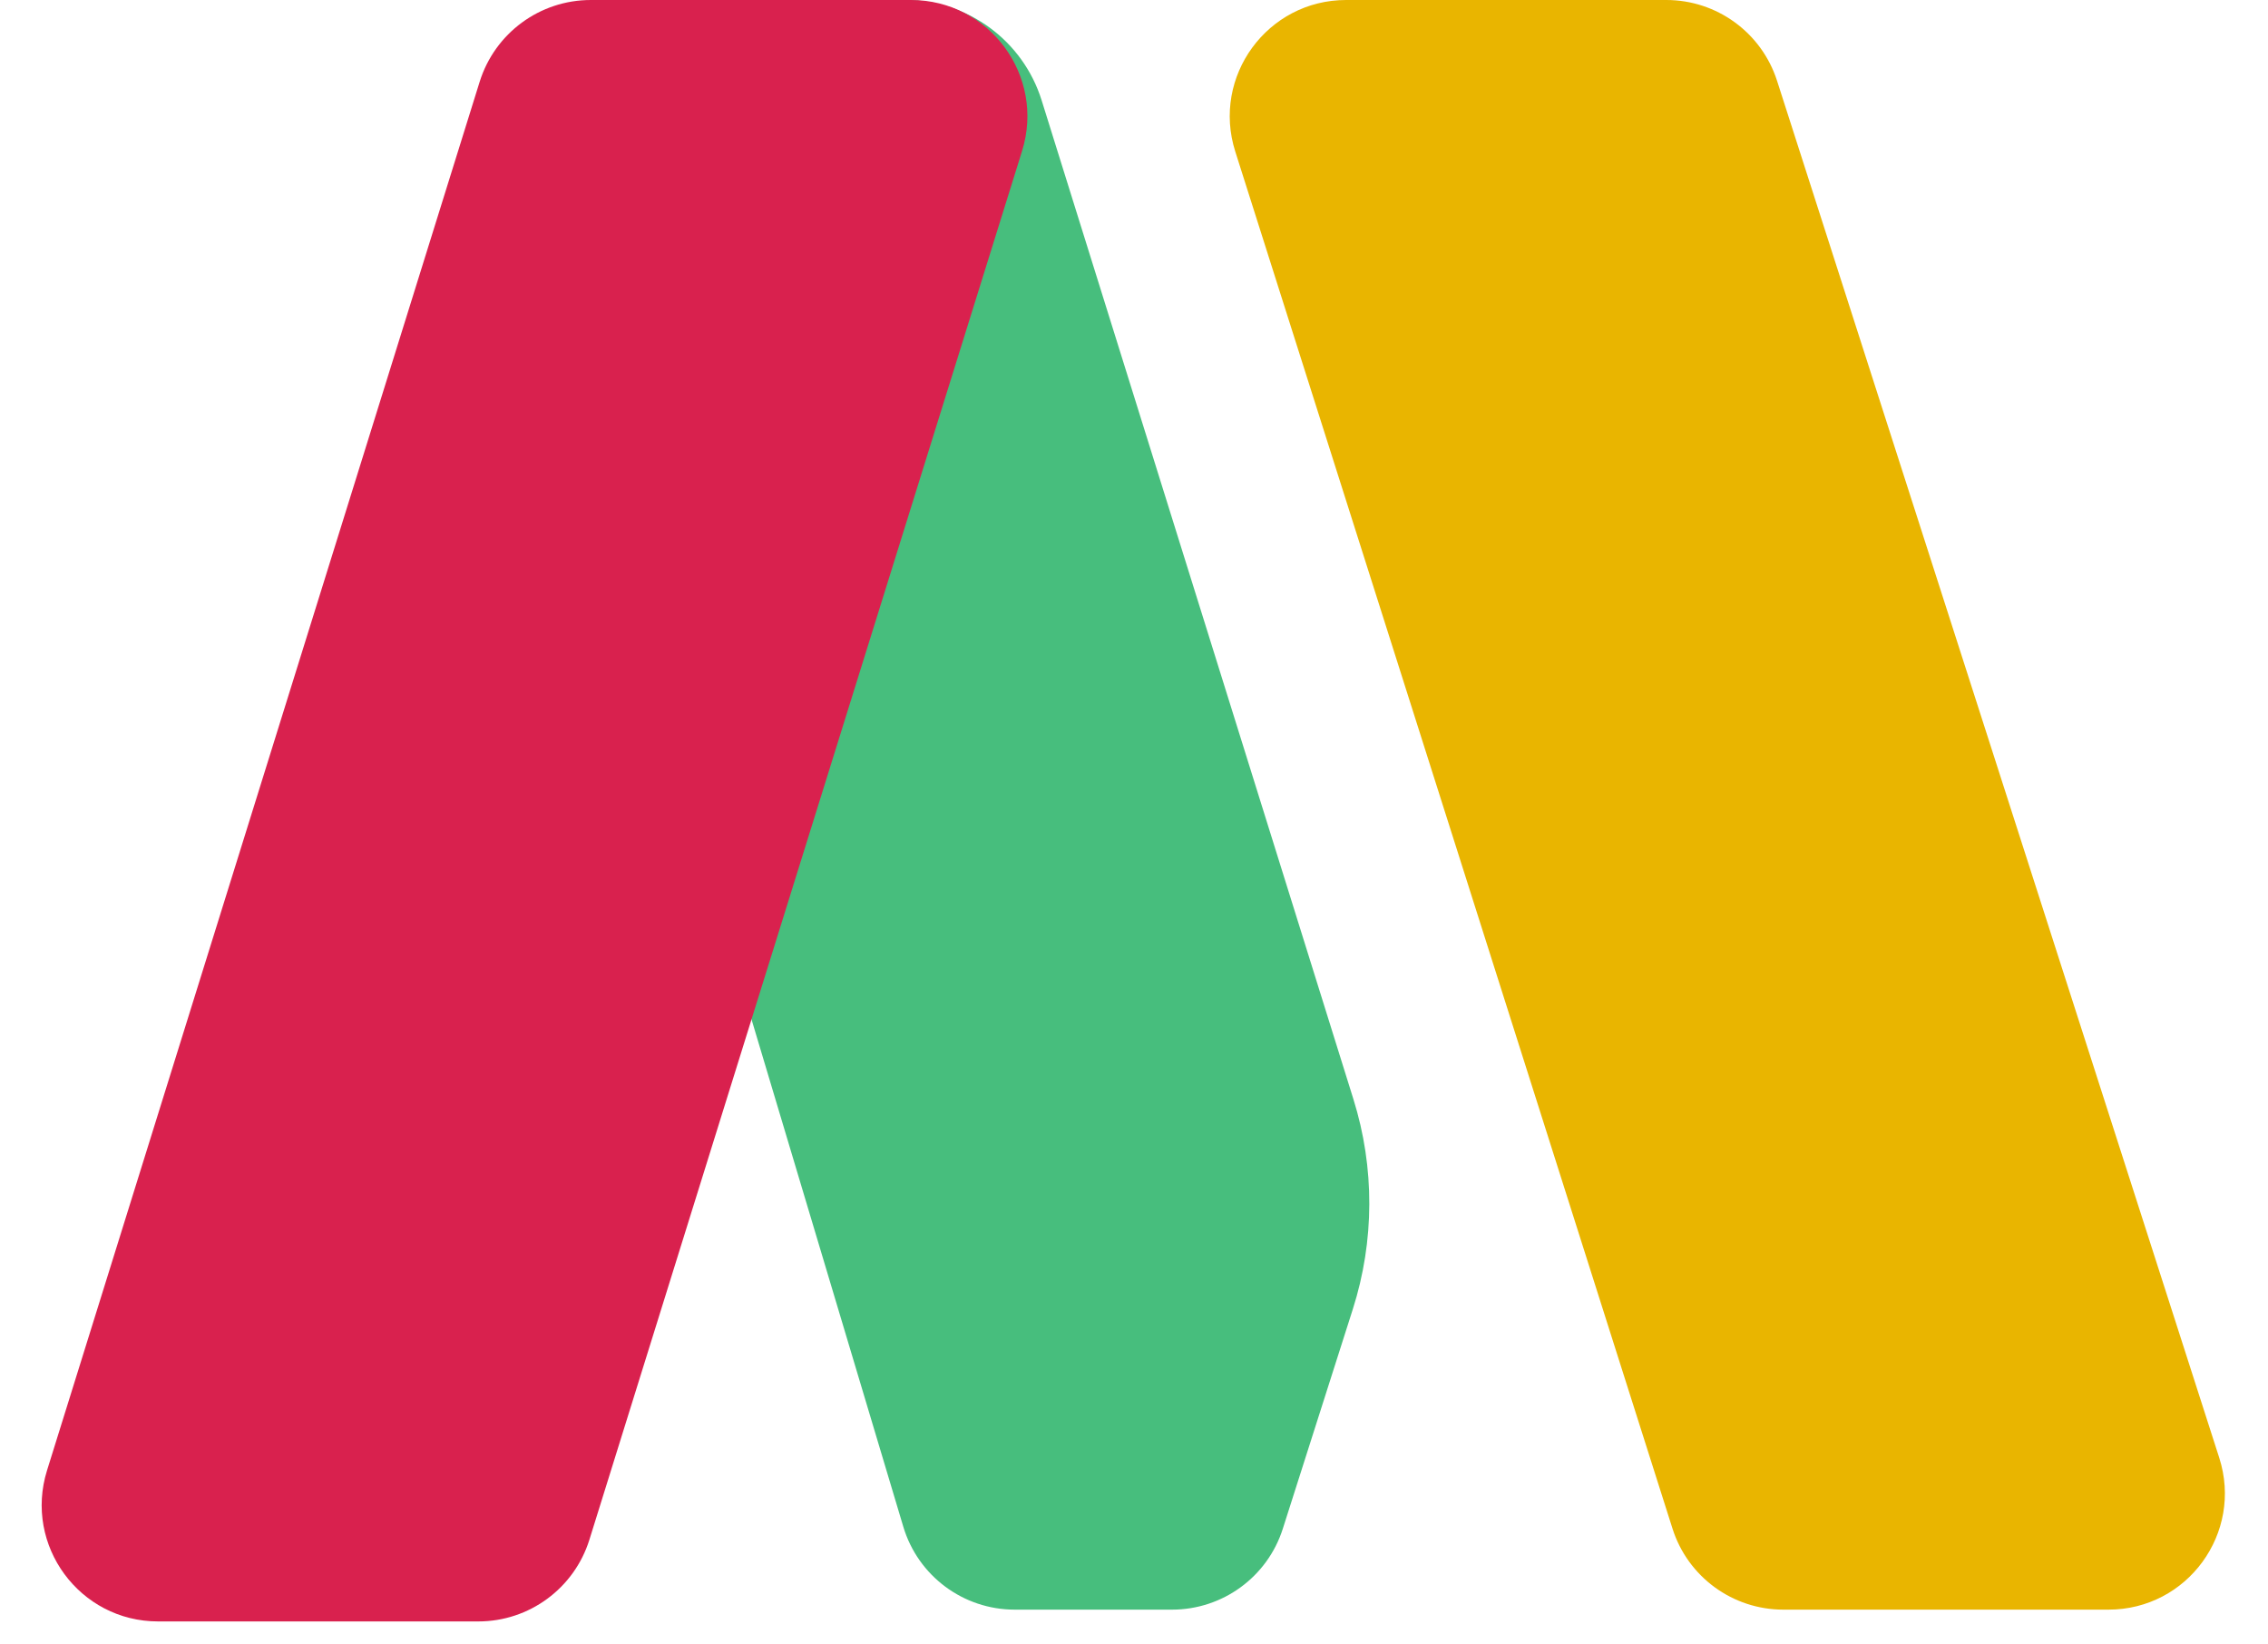 <svg width="40" height="29" viewBox="0 0 40 29" fill="none" xmlns="http://www.w3.org/2000/svg">
<g clip-path="url(#clip0_2605_5050)">
<path d="M31.341 1.424L39.14 25.708C39.565 27.032 38.578 28.386 37.187 28.386H31.452C30.558 28.386 29.767 27.808 29.497 26.956L21.786 2.672C21.366 1.349 22.353 0 23.741 0H29.388C30.279 0 31.068 0.575 31.341 1.424Z" fill="#E9B500"/>
<path d="M23.87 19.385L18.371 1.769C18.042 0.717 17.068 0 15.966 0C14.624 0 13.518 1.051 13.449 2.391L12.778 15.559C12.754 16.026 12.811 16.494 12.945 16.943L15.931 26.923C16.19 27.791 16.989 28.386 17.896 28.386H20.671C21.564 28.386 22.354 27.809 22.625 26.958L23.859 23.088C24.243 21.884 24.247 20.591 23.87 19.385Z" fill="#47BE7D"/>
<path d="M10.419 0H16.067C17.451 0 18.437 1.341 18.026 2.662L10.395 27.153C10.127 28.01 9.334 28.594 8.436 28.594H2.788C1.404 28.594 0.418 27.253 0.829 25.932L8.46 1.441C8.728 0.584 9.521 0 10.419 0Z" fill="#D9214E"/>
</g>
<defs>
<clipPath id="clip0_2605_5050">
<rect width="40" height="28.718" fill="white"/>
</clipPath>
</defs>
</svg>
